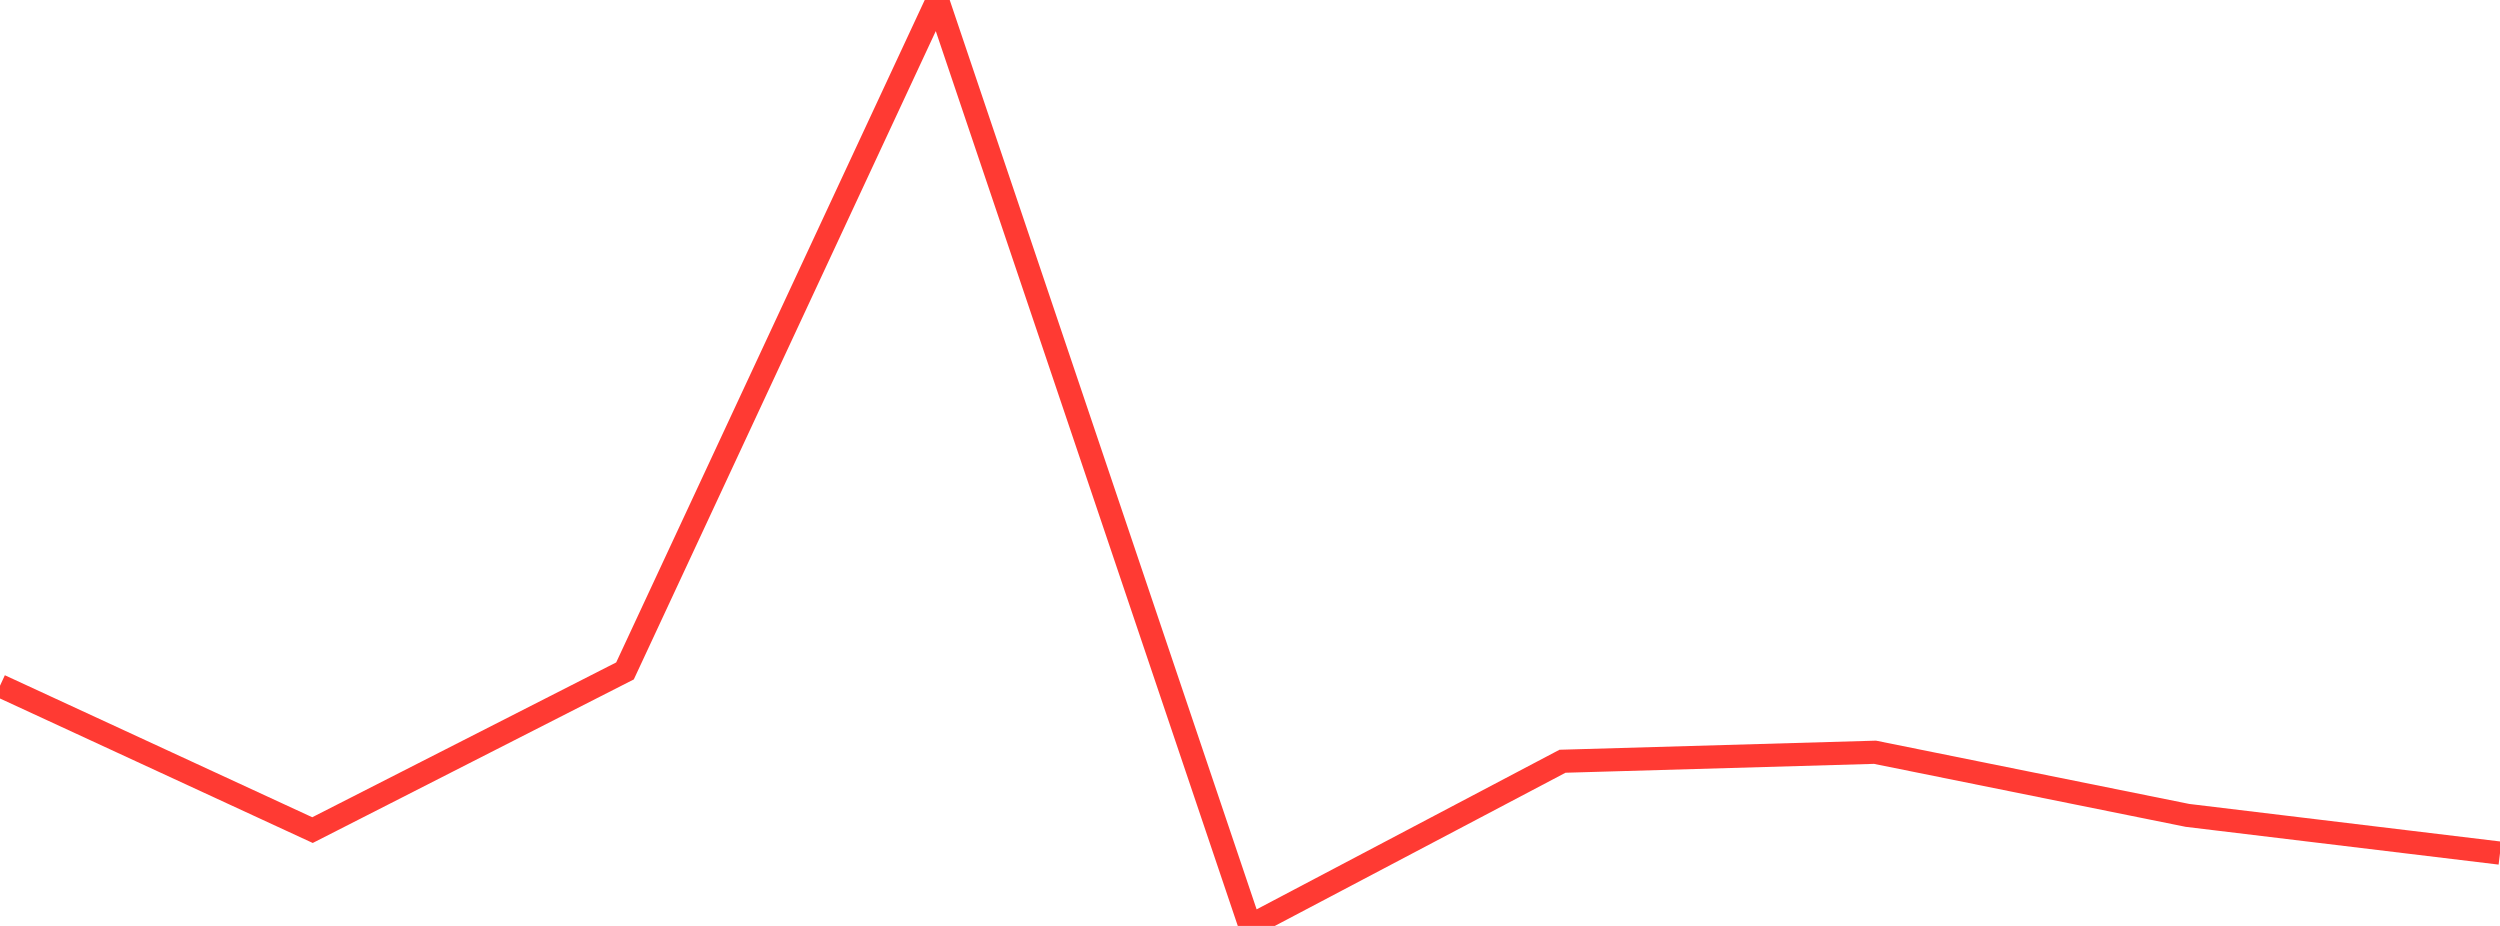 <?xml version="1.0" standalone="no"?>
<!DOCTYPE svg PUBLIC "-//W3C//DTD SVG 1.1//EN" "http://www.w3.org/Graphics/SVG/1.1/DTD/svg11.dtd">

<svg width="135" height="50" viewBox="0 0 135 50" preserveAspectRatio="none" 
  xmlns="http://www.w3.org/2000/svg"
  xmlns:xlink="http://www.w3.org/1999/xlink">


<polyline points="0.0, 37.03 16.875, 44.826 33.75, 36.23 50.625, 0.0 67.5, 50.0 84.375, 41.107 101.25, 40.622 118.125, 44.031 135.0, 46.068" fill="none" stroke="#ff3a33" stroke-width="1.25"/>

</svg>